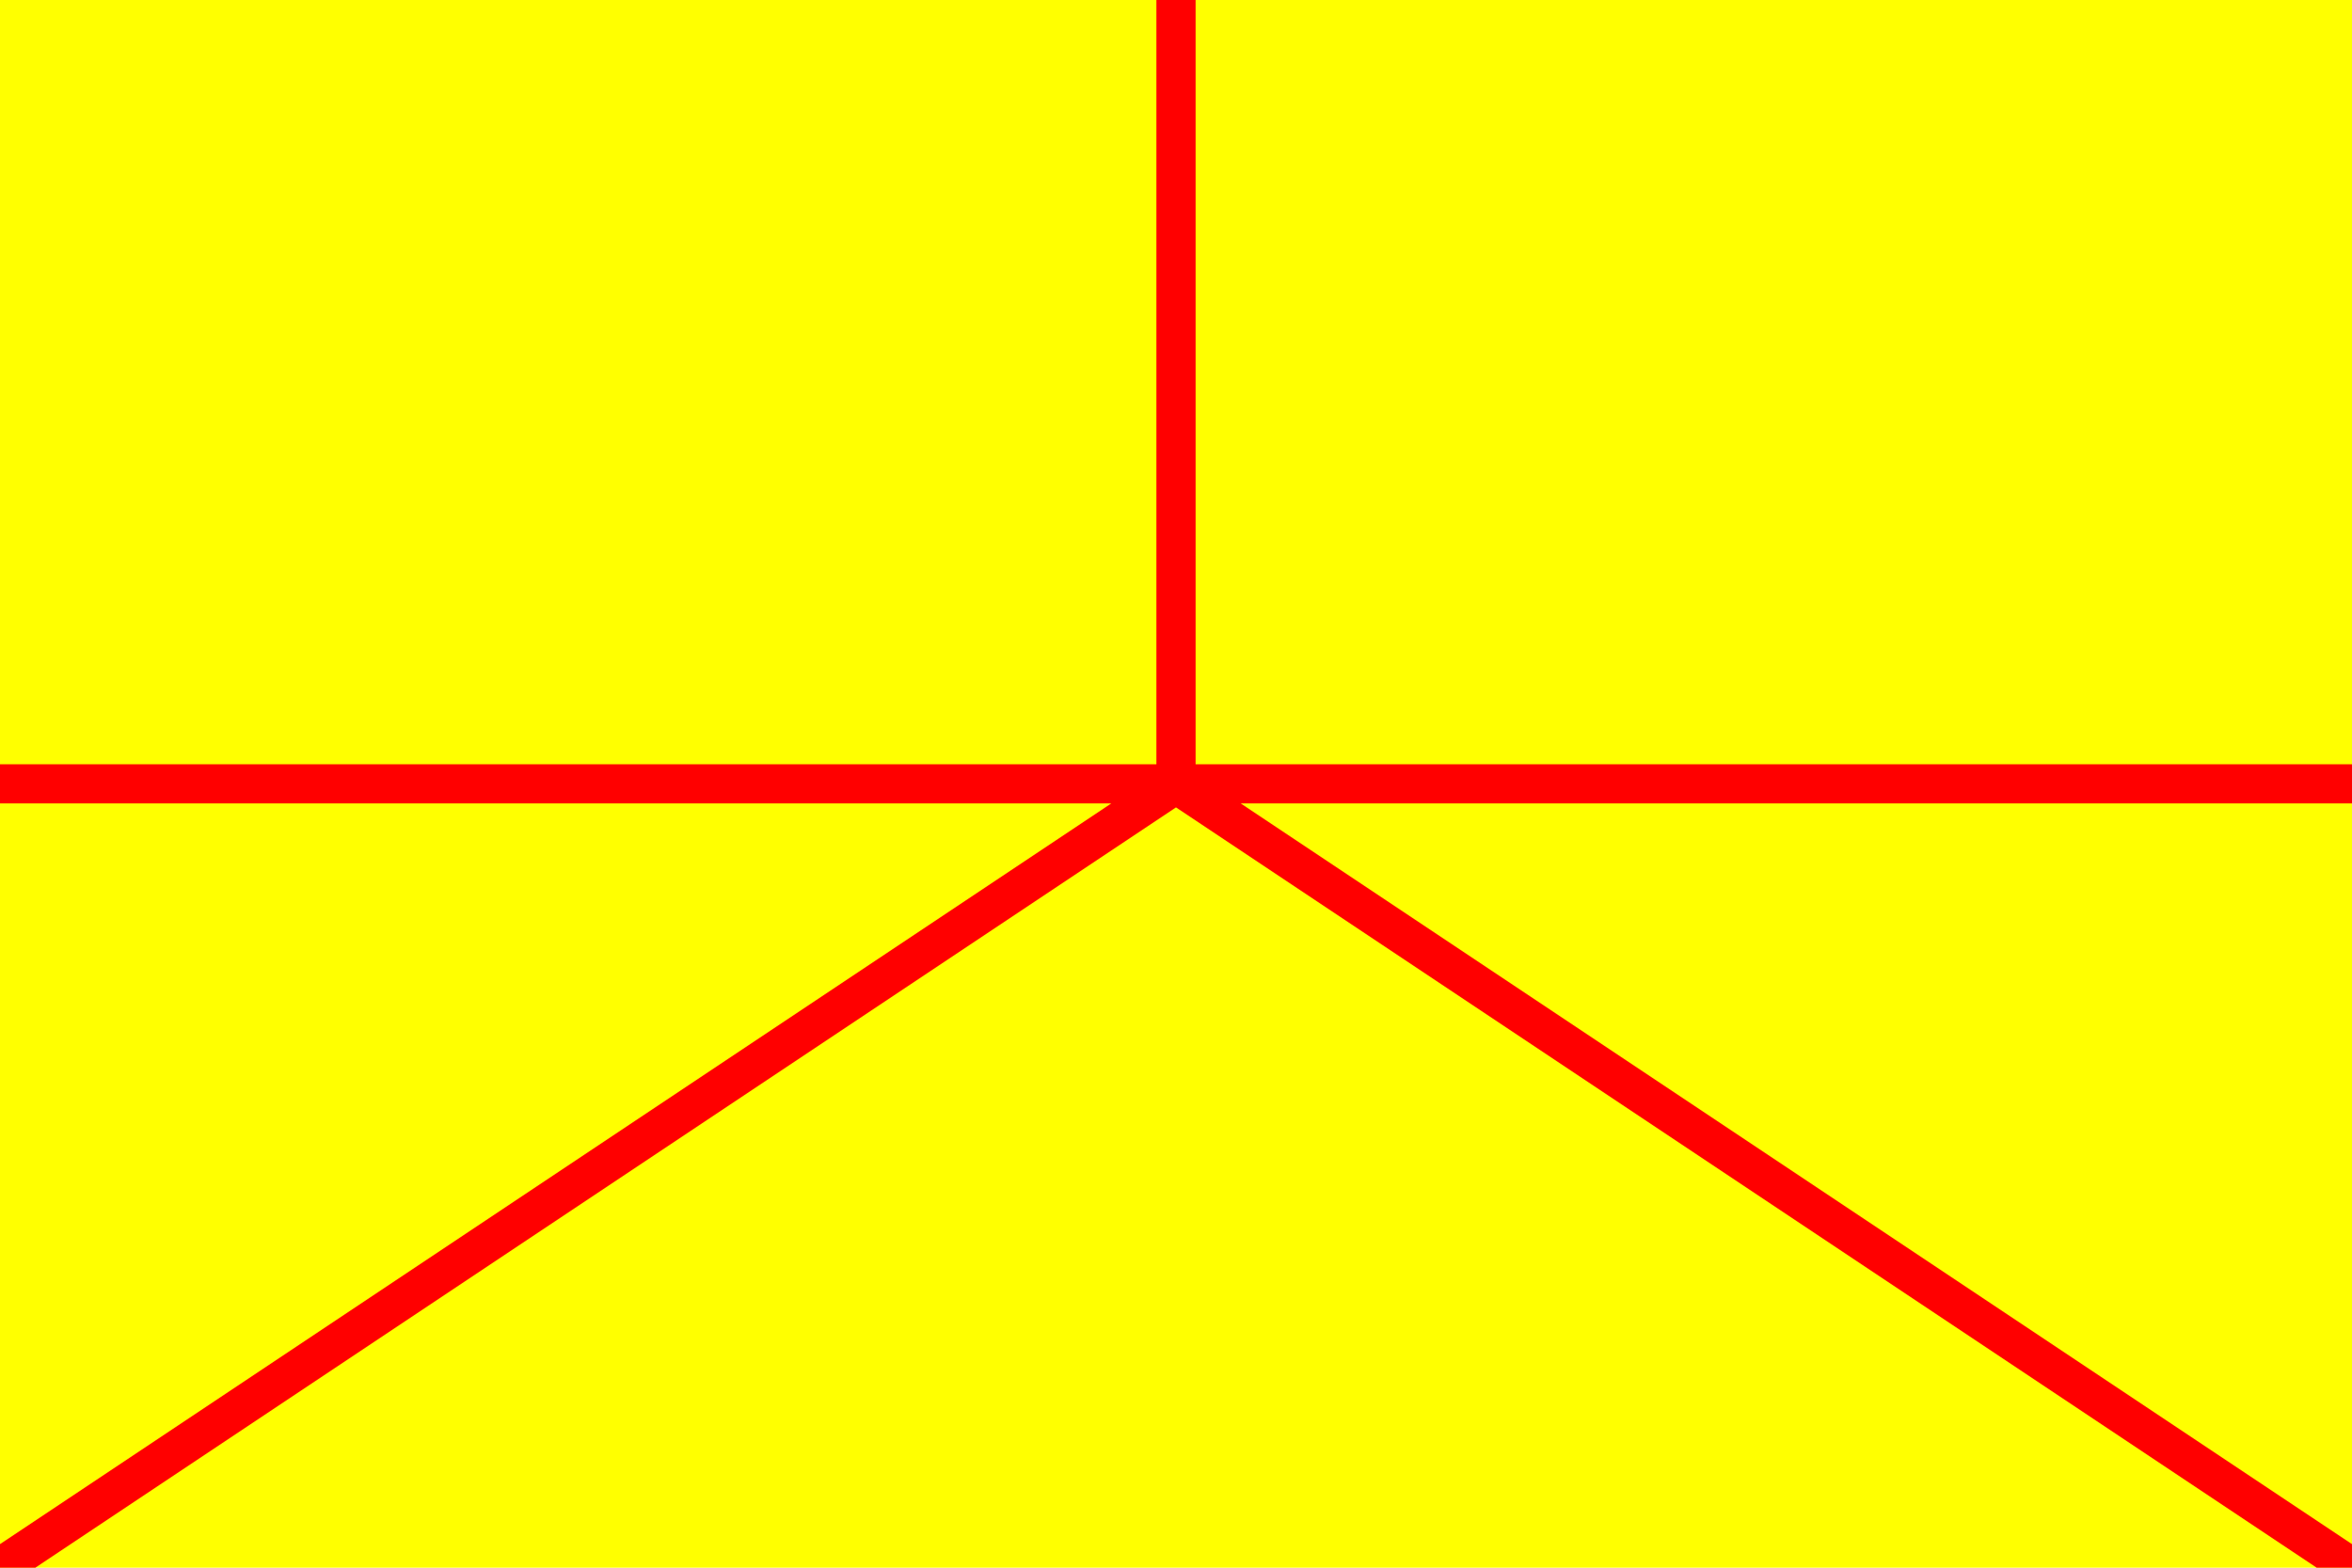 <?xml version="1.0" encoding="UTF-8"?>
<svg xmlns="http://www.w3.org/2000/svg" width="900" height="600" viewBox="0 0 60 40">
<path d="M0,0H60V40H0z" fill="#ff0"/>
<path d="M0,20H60M30,0V20M0,40 30,20 60,40" fill="none" stroke="#f00"/>
</svg>